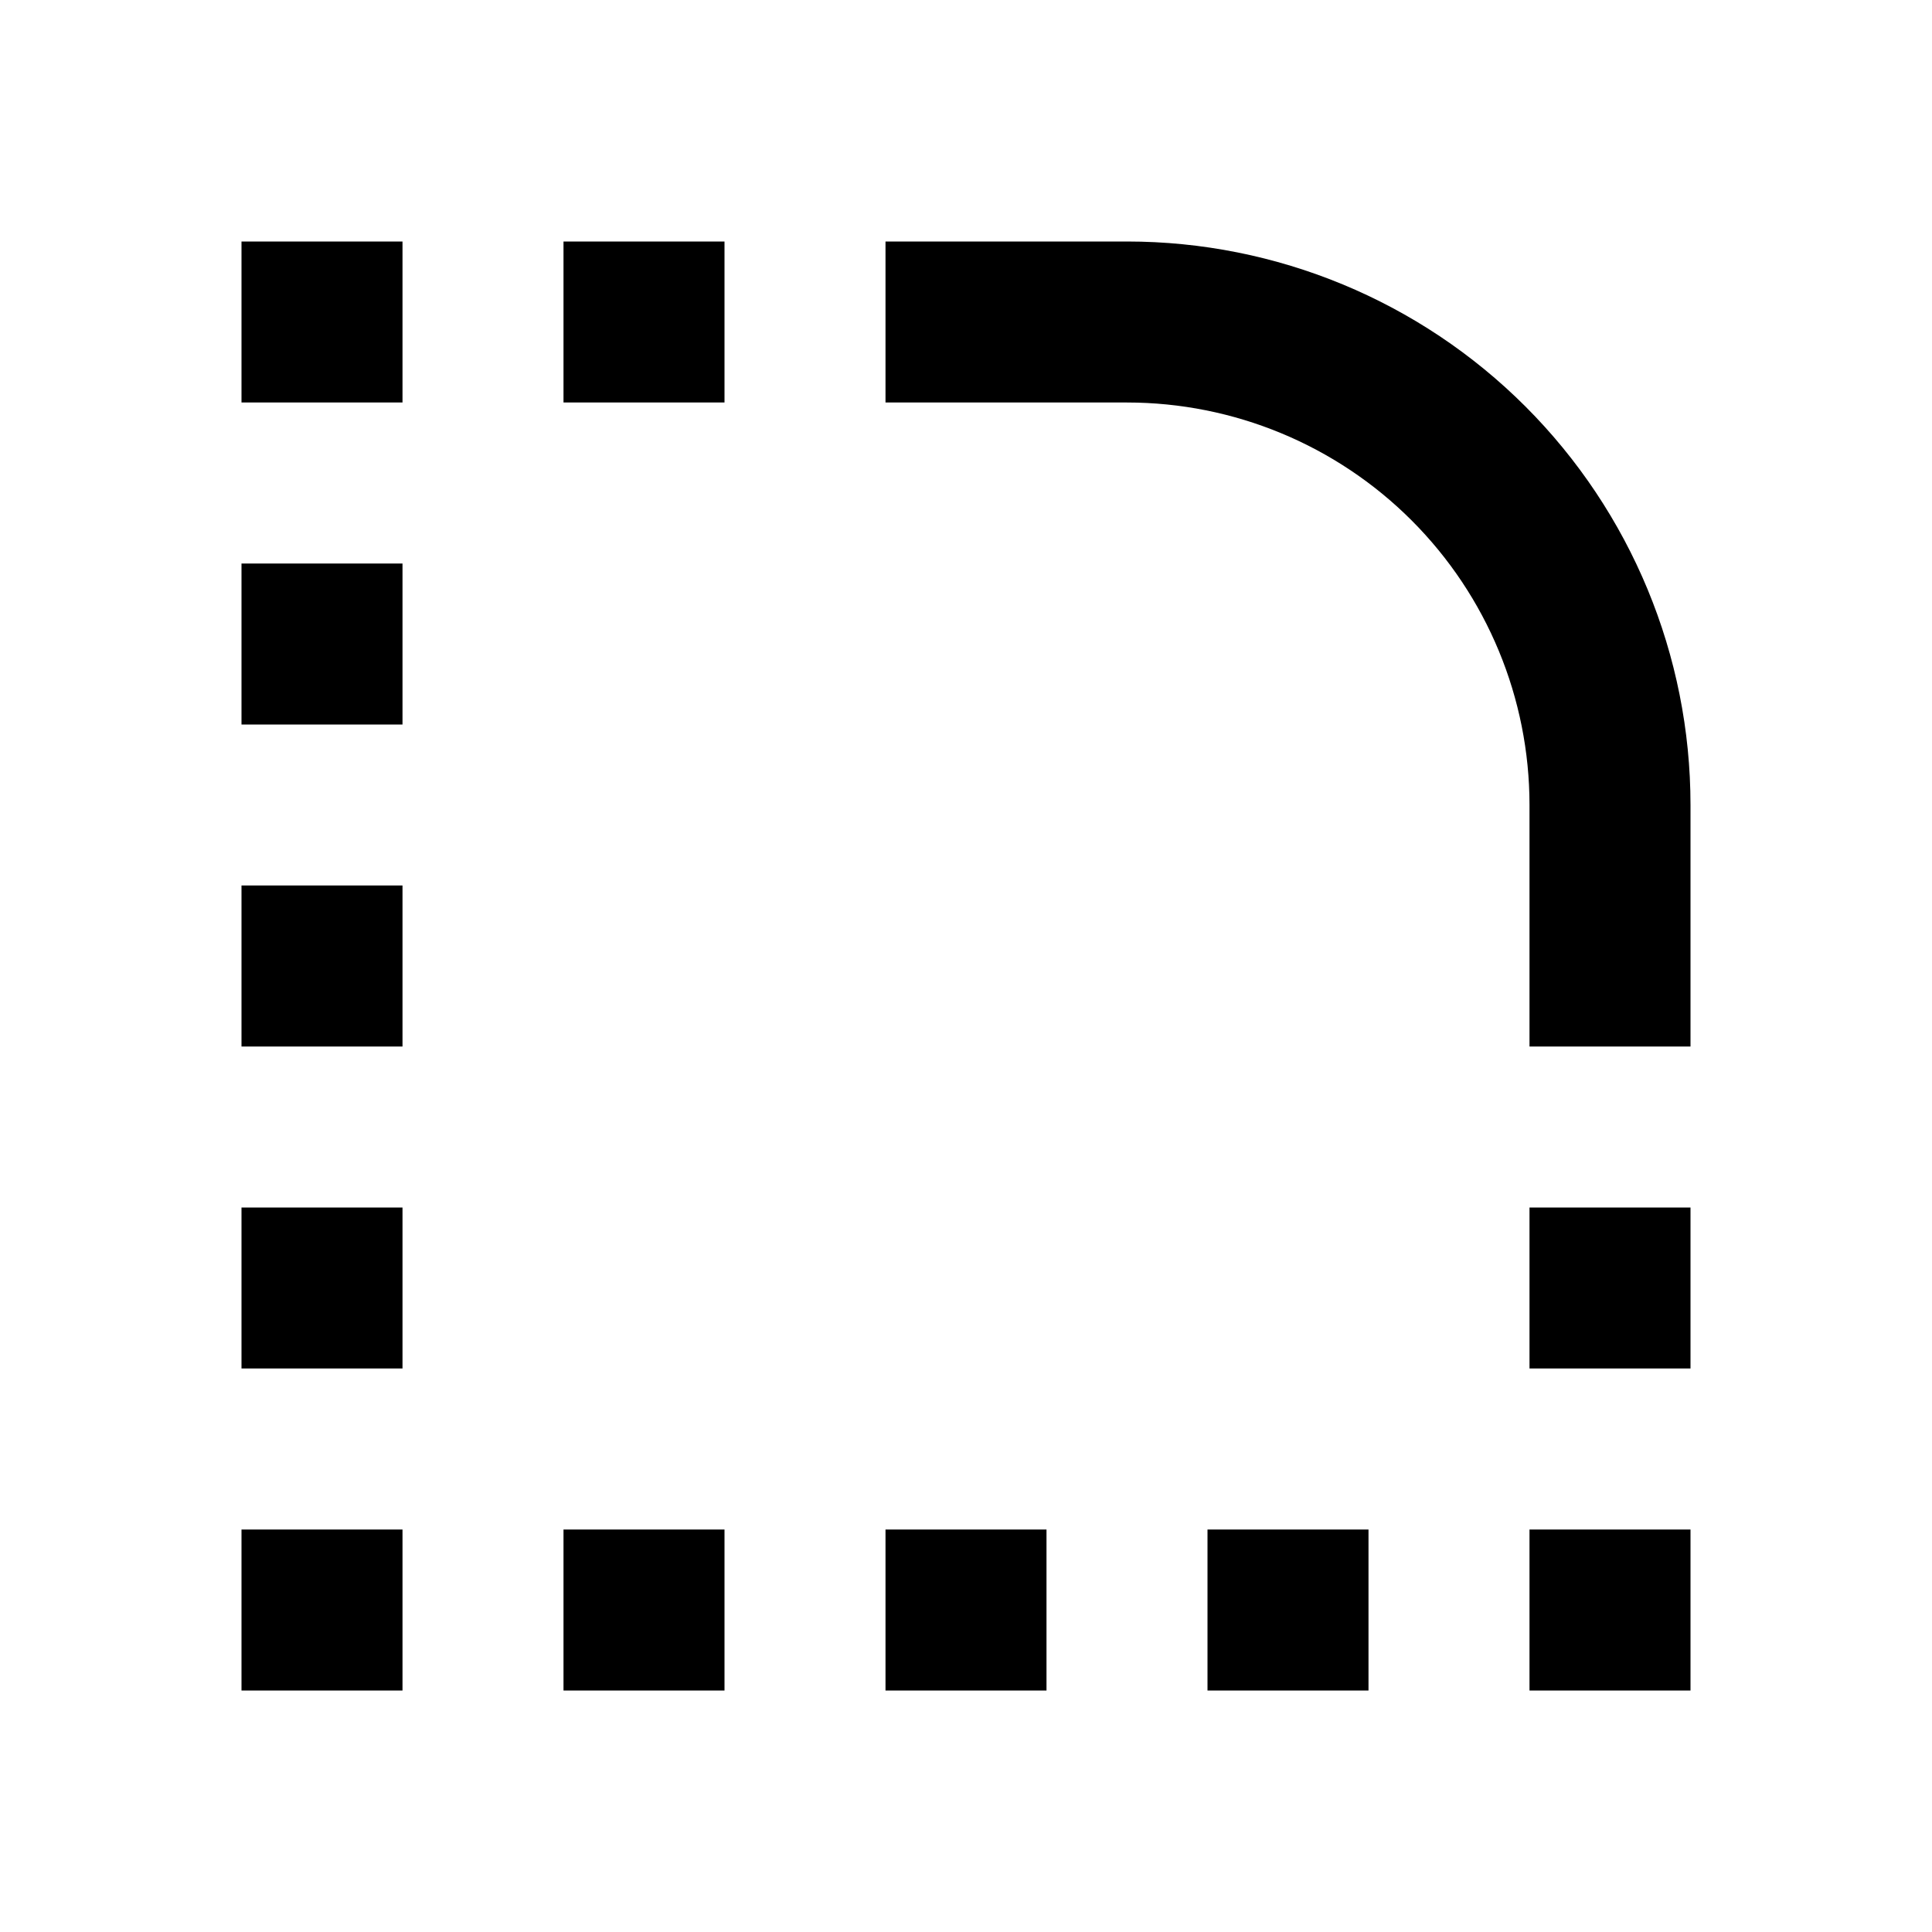 <svg width="24" height="24" viewBox="0 0 24 24" fill="none" xmlns="http://www.w3.org/2000/svg">
<path d="M3 5H5V3H3V5ZM3 9H5V7H3V9ZM3 13H5V11H3V13ZM3 17H5V15H3V17ZM19 17H21V15H19V17ZM7 5H9V3H7V5ZM14 3H11V5H14C15.326 5 16.598 5.527 17.535 6.464C18.473 7.402 19 8.674 19 10V13H21V10C21 8.143 20.262 6.363 18.95 5.05C17.637 3.737 15.857 3 14 3ZM7 21H9V19H7V21ZM11 21H13V19H11V21ZM15 21H17V19H15V21ZM3 21H5V19H3V21ZM19 21H21V19H19V21Z" fill="black"/>
</svg>
